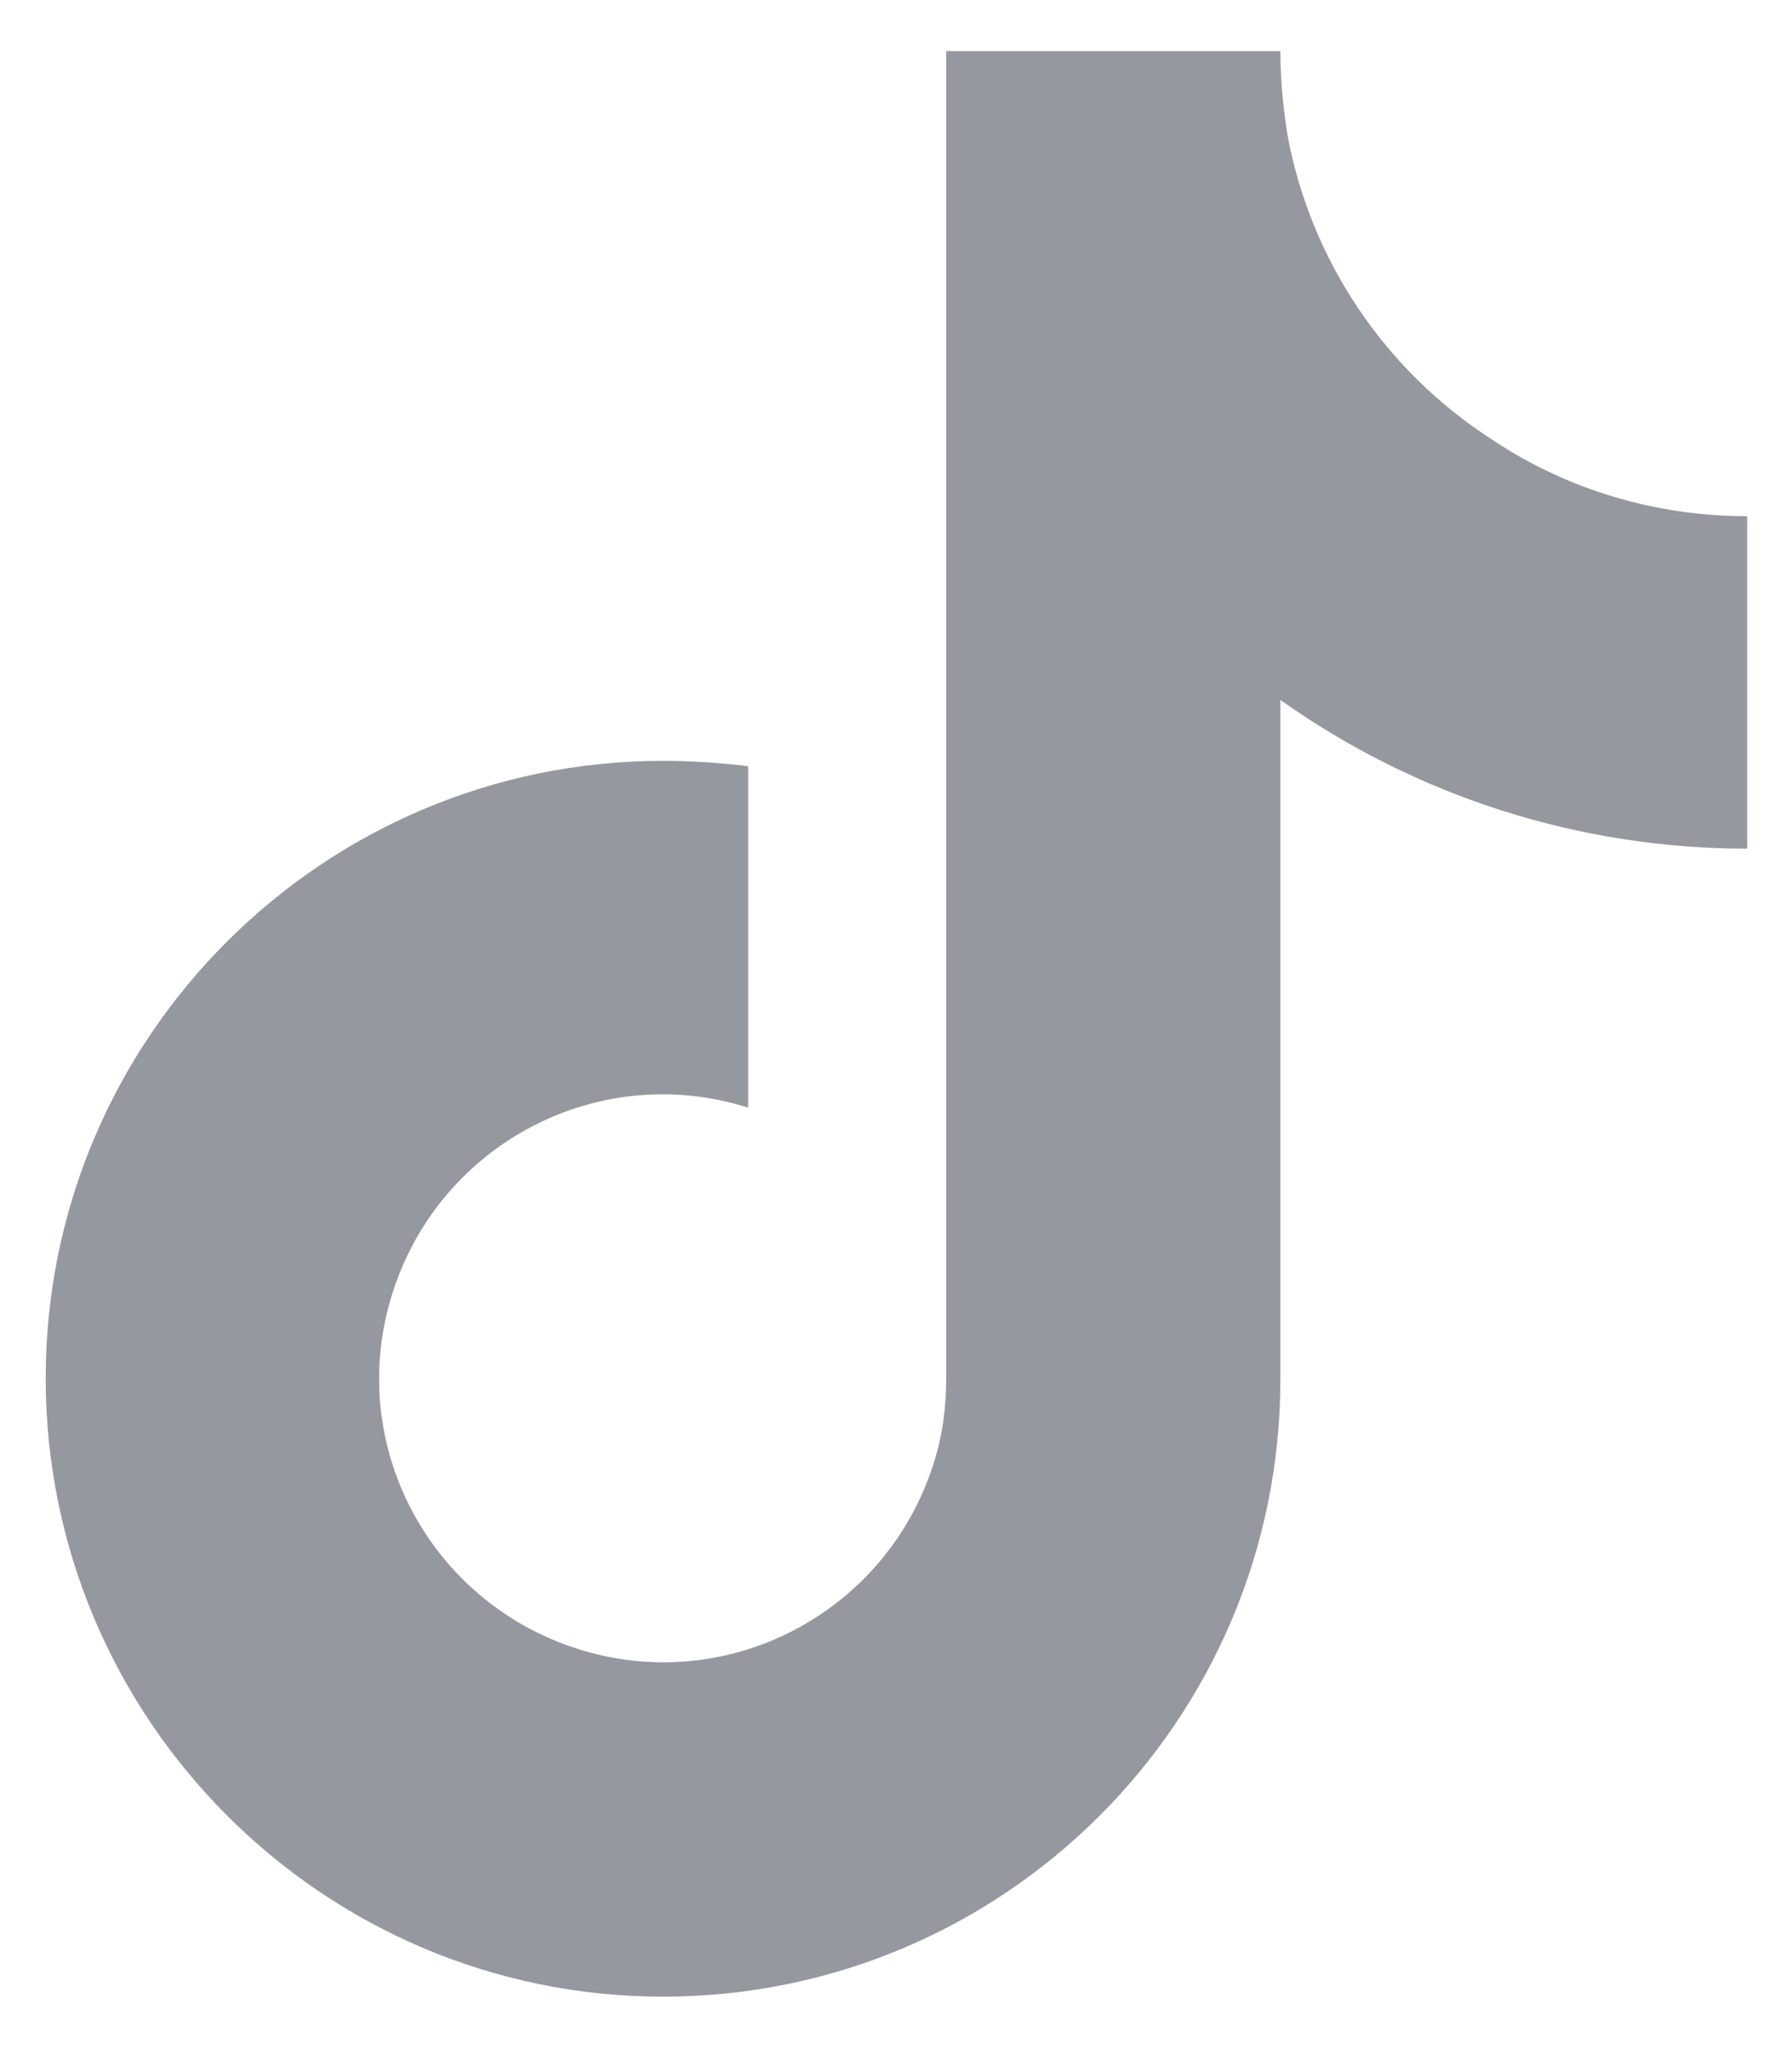 <?xml version="1.0" encoding="utf-8"?>
<!-- Generator: Adobe Illustrator 26.4.1, SVG Export Plug-In . SVG Version: 6.00 Build 0)  -->
<svg version="1.1" id="Layer_1" xmlns="http://www.w3.org/2000/svg" xmlns:xlink="http://www.w3.org/1999/xlink" x="0px" y="0px"
	 viewBox="0 0 200 228.6" style="enable-background:new 0 0 200 228.6;" xml:space="preserve">
<style type="text/css">
	.st0{fill:#95999F;}
</style>
<path class="st0" d="M195,94.7c-18.7,0-36.9-5.8-52.1-16.6v75.8c0,38.1-30.9,68.9-68.9,68.9s-68.9-31-68.9-69S36,84.9,74,84.9
	c3.1,0,6.3,0.2,9.5,0.6v38.1c-16.7-5.3-34.4,4-39.7,20.7s4,34.4,20.7,39.7c16.7,5.3,34.4-4,39.7-20.7c1-3.1,1.4-6.3,1.4-9.5V5.7
	h37.3c0,3.1,0.3,6.3,0.8,9.4l0,0c2.6,14,10.9,26.3,22.9,34c8.4,5.6,18.3,8.5,28.4,8.5L195,94.7L195,94.7z"/>
</svg>
